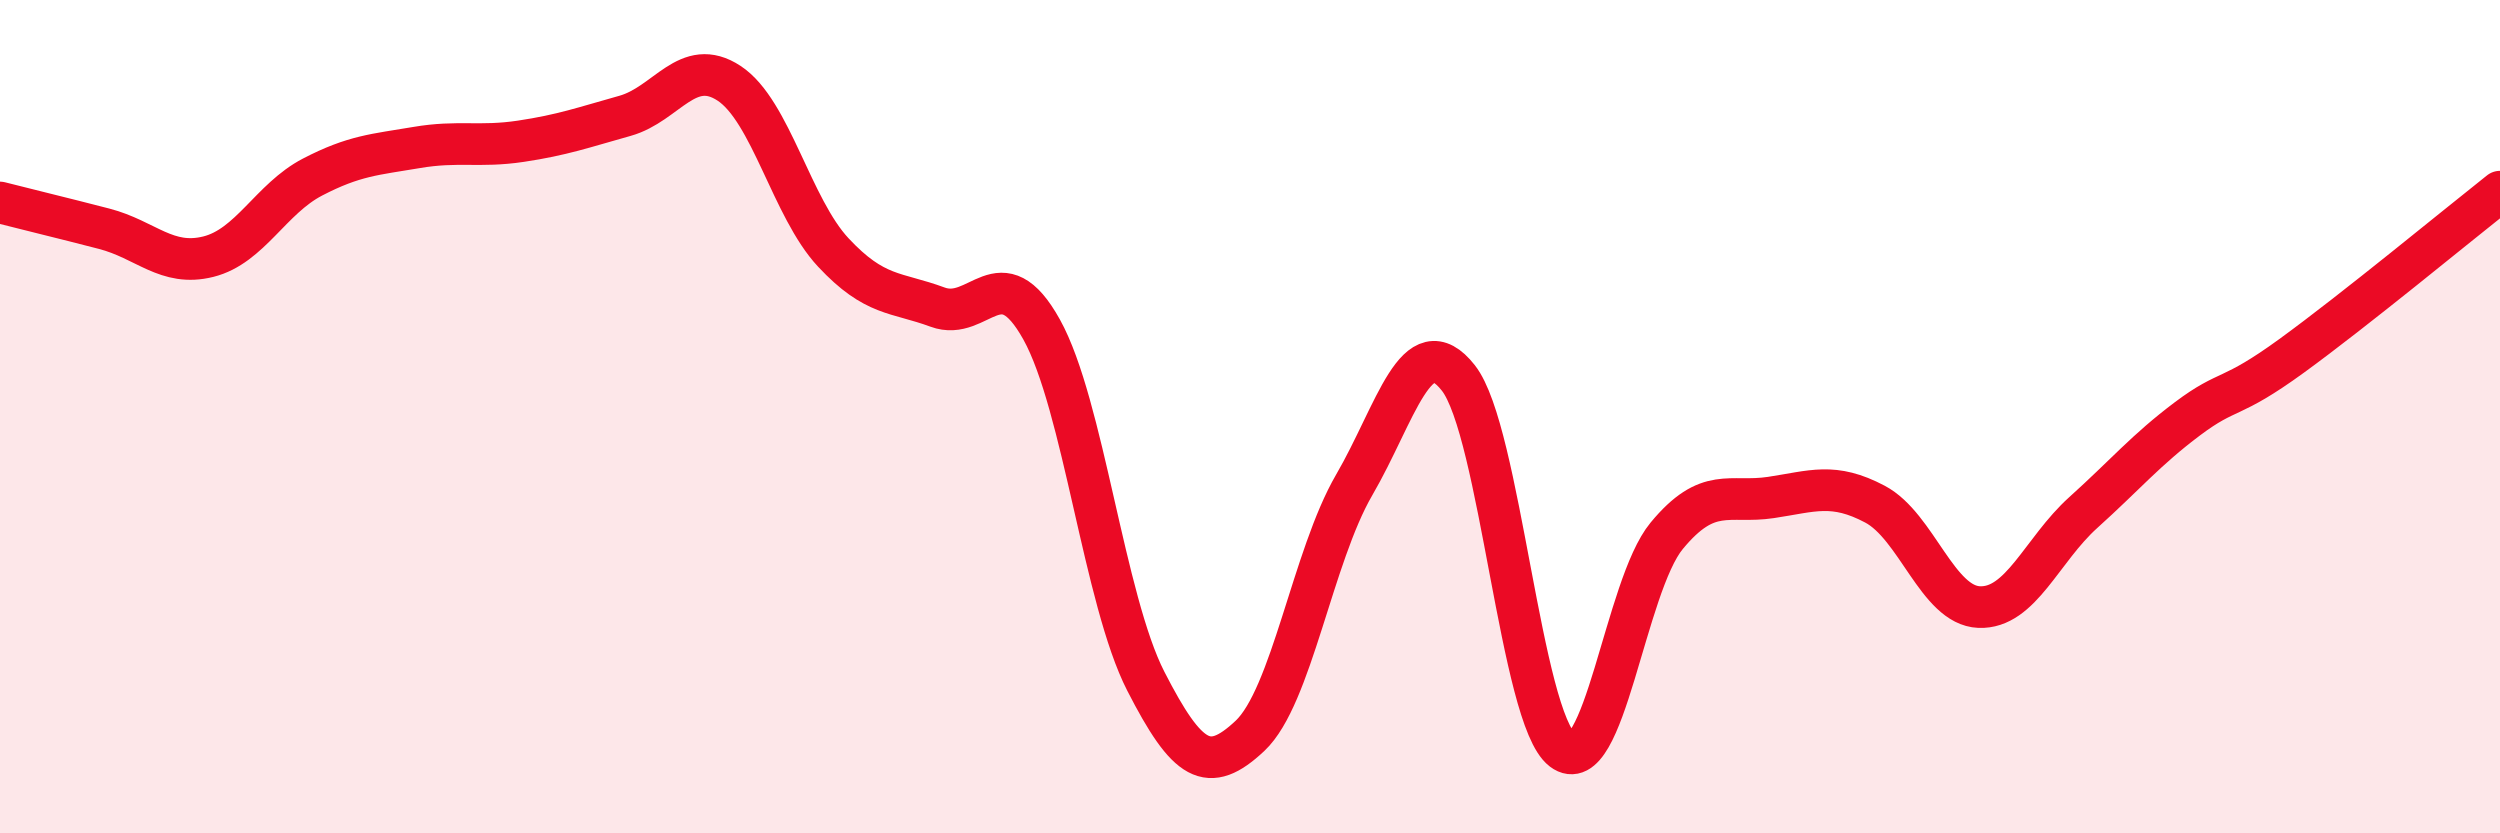 
    <svg width="60" height="20" viewBox="0 0 60 20" xmlns="http://www.w3.org/2000/svg">
      <path
        d="M 0,4.86 C 0.5,4.99 1.5,5.23 2.5,5.49 C 3.5,5.75 4,6.41 5,6.16 C 6,5.91 6.5,4.77 7.5,4.25 C 8.5,3.73 9,3.71 10,3.54 C 11,3.37 11.5,3.54 12.5,3.39 C 13.5,3.24 14,3.06 15,2.78 C 16,2.5 16.5,1.34 17.5,2 C 18.5,2.66 19,4.99 20,6.06 C 21,7.13 21.5,7 22.5,7.37 C 23.5,7.74 24,6.11 25,7.91 C 26,9.71 26.5,14.4 27.5,16.35 C 28.5,18.3 29,18.6 30,17.66 C 31,16.72 31.5,13.36 32.5,11.64 C 33.5,9.92 34,7.8 35,9.07 C 36,10.34 36.5,17.24 37.5,18 C 38.5,18.76 39,14.07 40,12.86 C 41,11.65 41.5,12.09 42.5,11.94 C 43.5,11.79 44,11.57 45,12.1 C 46,12.63 46.5,14.53 47.5,14.57 C 48.5,14.61 49,13.2 50,12.3 C 51,11.4 51.5,10.8 52.5,10.05 C 53.5,9.3 53.5,9.63 55,8.54 C 56.5,7.45 59,5.39 60,4.6L60 20L0 20Z"
        fill="#EB0A25"
        opacity="0.1"
        stroke-linecap="round"
        stroke-linejoin="round"
      />
      <path
        d="M 0,4.86 C 0.5,4.99 1.5,5.23 2.5,5.49 C 3.5,5.75 4,6.41 5,6.16 C 6,5.91 6.5,4.77 7.5,4.25 C 8.5,3.73 9,3.71 10,3.54 C 11,3.37 11.5,3.54 12.5,3.39 C 13.5,3.24 14,3.06 15,2.78 C 16,2.5 16.5,1.34 17.5,2 C 18.5,2.66 19,4.99 20,6.06 C 21,7.13 21.5,7 22.5,7.37 C 23.5,7.74 24,6.11 25,7.91 C 26,9.71 26.5,14.4 27.5,16.35 C 28.5,18.3 29,18.6 30,17.66 C 31,16.72 31.5,13.36 32.5,11.64 C 33.5,9.92 34,7.8 35,9.07 C 36,10.34 36.5,17.24 37.5,18 C 38.5,18.76 39,14.07 40,12.86 C 41,11.65 41.5,12.09 42.5,11.94 C 43.5,11.79 44,11.57 45,12.1 C 46,12.63 46.5,14.53 47.5,14.57 C 48.5,14.61 49,13.2 50,12.3 C 51,11.4 51.5,10.8 52.5,10.05 C 53.5,9.3 53.5,9.63 55,8.54 C 56.5,7.45 59,5.39 60,4.6"
        stroke="#EB0A25"
        stroke-width="1"
        fill="none"
        stroke-linecap="round"
        stroke-linejoin="round"
      />
    </svg>
  